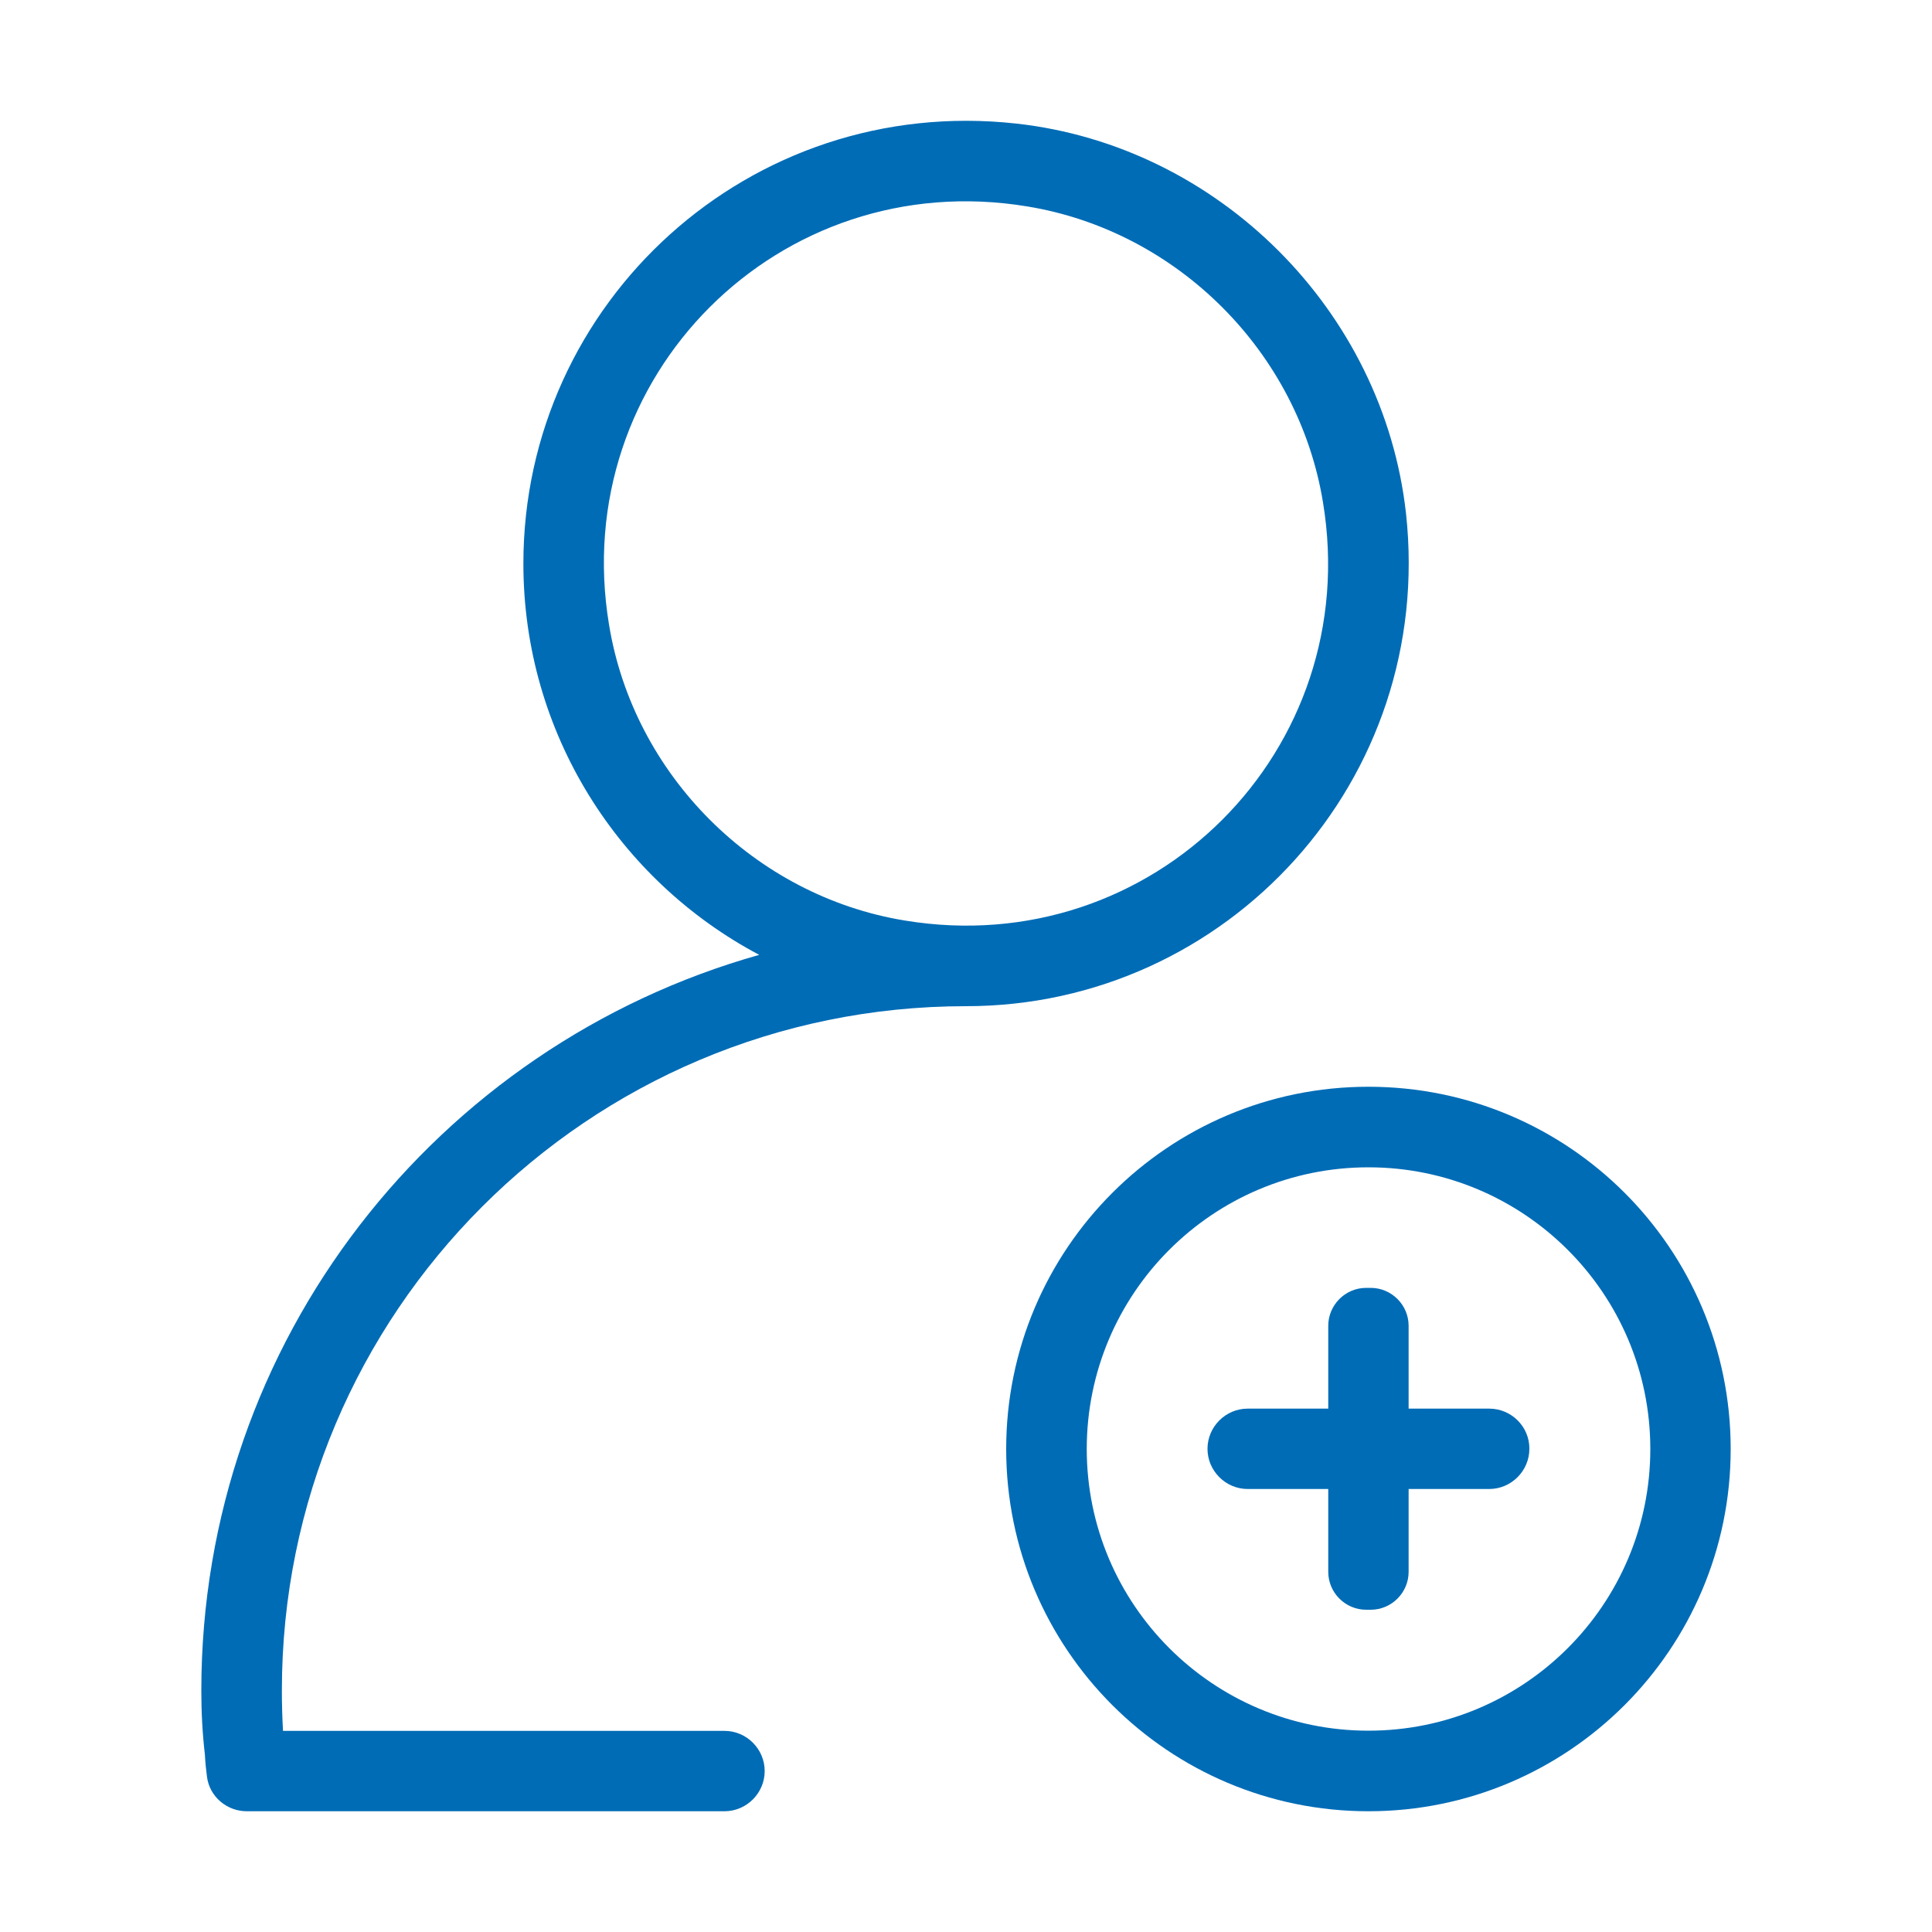 <?xml version="1.0" standalone="no"?><!DOCTYPE svg PUBLIC "-//W3C//DTD SVG 1.1//EN" "http://www.w3.org/Graphics/SVG/1.1/DTD/svg11.dtd"><svg t="1603868446339" class="icon" viewBox="0 0 1024 1024" version="1.1" xmlns="http://www.w3.org/2000/svg" p-id="12717" width="44" height="44" xmlns:xlink="http://www.w3.org/1999/xlink"><defs><style type="text/css"></style></defs><path d="M512 533.3c138.5 0 248.7-119.9 233.2-261.3-12-107.3-99.2-194.6-206.5-206.5-141.4-15.6-261.3 94.7-261.3 233.2 0 90 50.8 168.1 125 207.4-170.5 48-295.7 204.2-295.7 390 0 11.5 0.6 22.8 1.9 33.9 0.2 4.1 0.6 7.9 1.1 11.7 1.3 10.5 10.5 18.3 21.1 18.3H384c11.7 0 21.3-9.6 21.3-21.3 0-11.7-9.6-21.3-21.3-21.3H150c-0.4-7-0.6-14.1-0.6-21.3-0.1-200.4 162.3-362.8 362.6-362.8zM322.8 331.1C301 199.7 413 87.7 544.4 109.4c79.6 13 143.8 77.2 156.8 156.8C723 397.6 611 509.6 479.6 487.9c-79.6-13-143.8-77.2-156.8-156.8z" fill="#006cb6" p-id="12718"></path><path d="M725.3 576c-106 0-192 86-192 192s86 192 192 192 192-86 192-192c0-106.1-85.9-192-192-192z m0 341.3C642.9 917.3 576 850.4 576 768c0-82.5 66.9-149.3 149.3-149.3S874.7 685.5 874.7 768c0 82.4-66.9 149.3-149.4 149.3z" fill="#006cb6" p-id="12719"></path><path d="M789.3 746.6h-42.7v-43.9c0-11.1-9.1-20.1-20.1-20.1h-2.4c-11.1 0-20.1 9.1-20.1 20.1v43.9h-42.7c-11.7 0-21.3 9.6-21.3 21.3 0 11.7 9.6 21.3 21.3 21.3H704v43.9c0 11.1 9.1 20.1 20.1 20.1h2.4c11.1 0 20.1-9.1 20.1-20.1v-43.9h42.7c11.7 0 21.3-9.6 21.3-21.3 0.1-11.7-9.5-21.3-21.3-21.3z" fill="#006cb6" p-id="12720"></path></svg>